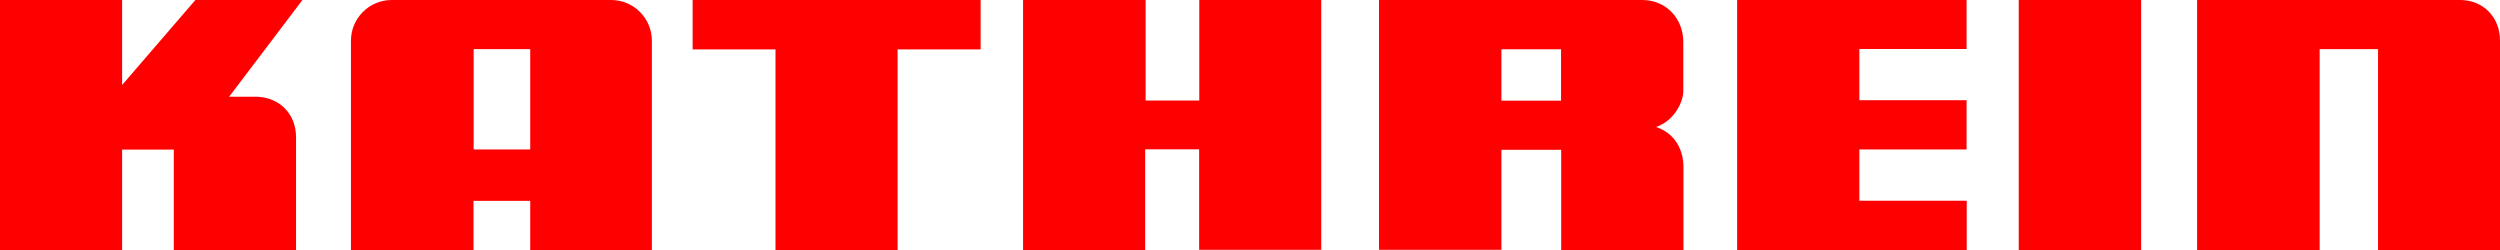 <?xml version="1.0" encoding="UTF-8"?> <svg xmlns="http://www.w3.org/2000/svg" id="Ebene_1" data-name="Ebene 1" viewBox="0 0 164.41 16.44"><defs><style> .cls-1 { fill: red; fill-rule: evenodd; stroke-width: 0px; } </style></defs><path class="cls-1" d="M90.69.01v16.42h8.05v-6.58h3.93v6.59h8.04v-5.56c-.01-.65-.29-2.02-1.8-2.53,1.21-.41,1.79-1.66,1.79-2.34v-3.26c0-1.5-1.1-2.75-2.7-2.75h-17.3ZM102.66,6.62h-3.92v-3.38h3.92v3.38h0ZM31.15,9.83h3.72V3.23h-3.72v6.6h0ZM40.19,0h-14.43c-1.48,0-2.68,1.2-2.68,2.68v13.76h8.06v-3.23h3.73v3.23h8V2.68c0-1.48-1.2-2.68-2.68-2.68h0ZM144.5,16.44h8.05V3.23h3.84v13.21h8.02V2.66c0-1.51-1.09-2.66-2.62-2.66h-17.3v16.44h0ZM132.76,16.44h8.05V0h-8.05v16.44h0ZM129.34,16.44v-3.24h-7.06v-3.37h7.05v-3.24h-7.05v-3.37h7.05V0h-15.09v16.44h15.1ZM75.31,16.44v-6.62h3.55v6.61h8.03V0h-8.02v6.61h-3.53V0h-8.06v16.44h8.04ZM59.03,16.44V3.25h5.46V0h-18.94v3.25h5.45v13.19h8.04ZM0,16.44h8.03v-6.6h3.4v6.6h8.04v-7.41c0-1.57-1.13-2.67-2.68-2.67h-1.72S19.89,0,19.89,0h-7.04l-4.82,5.59V0H0v16.44h0Z"></path></svg> 